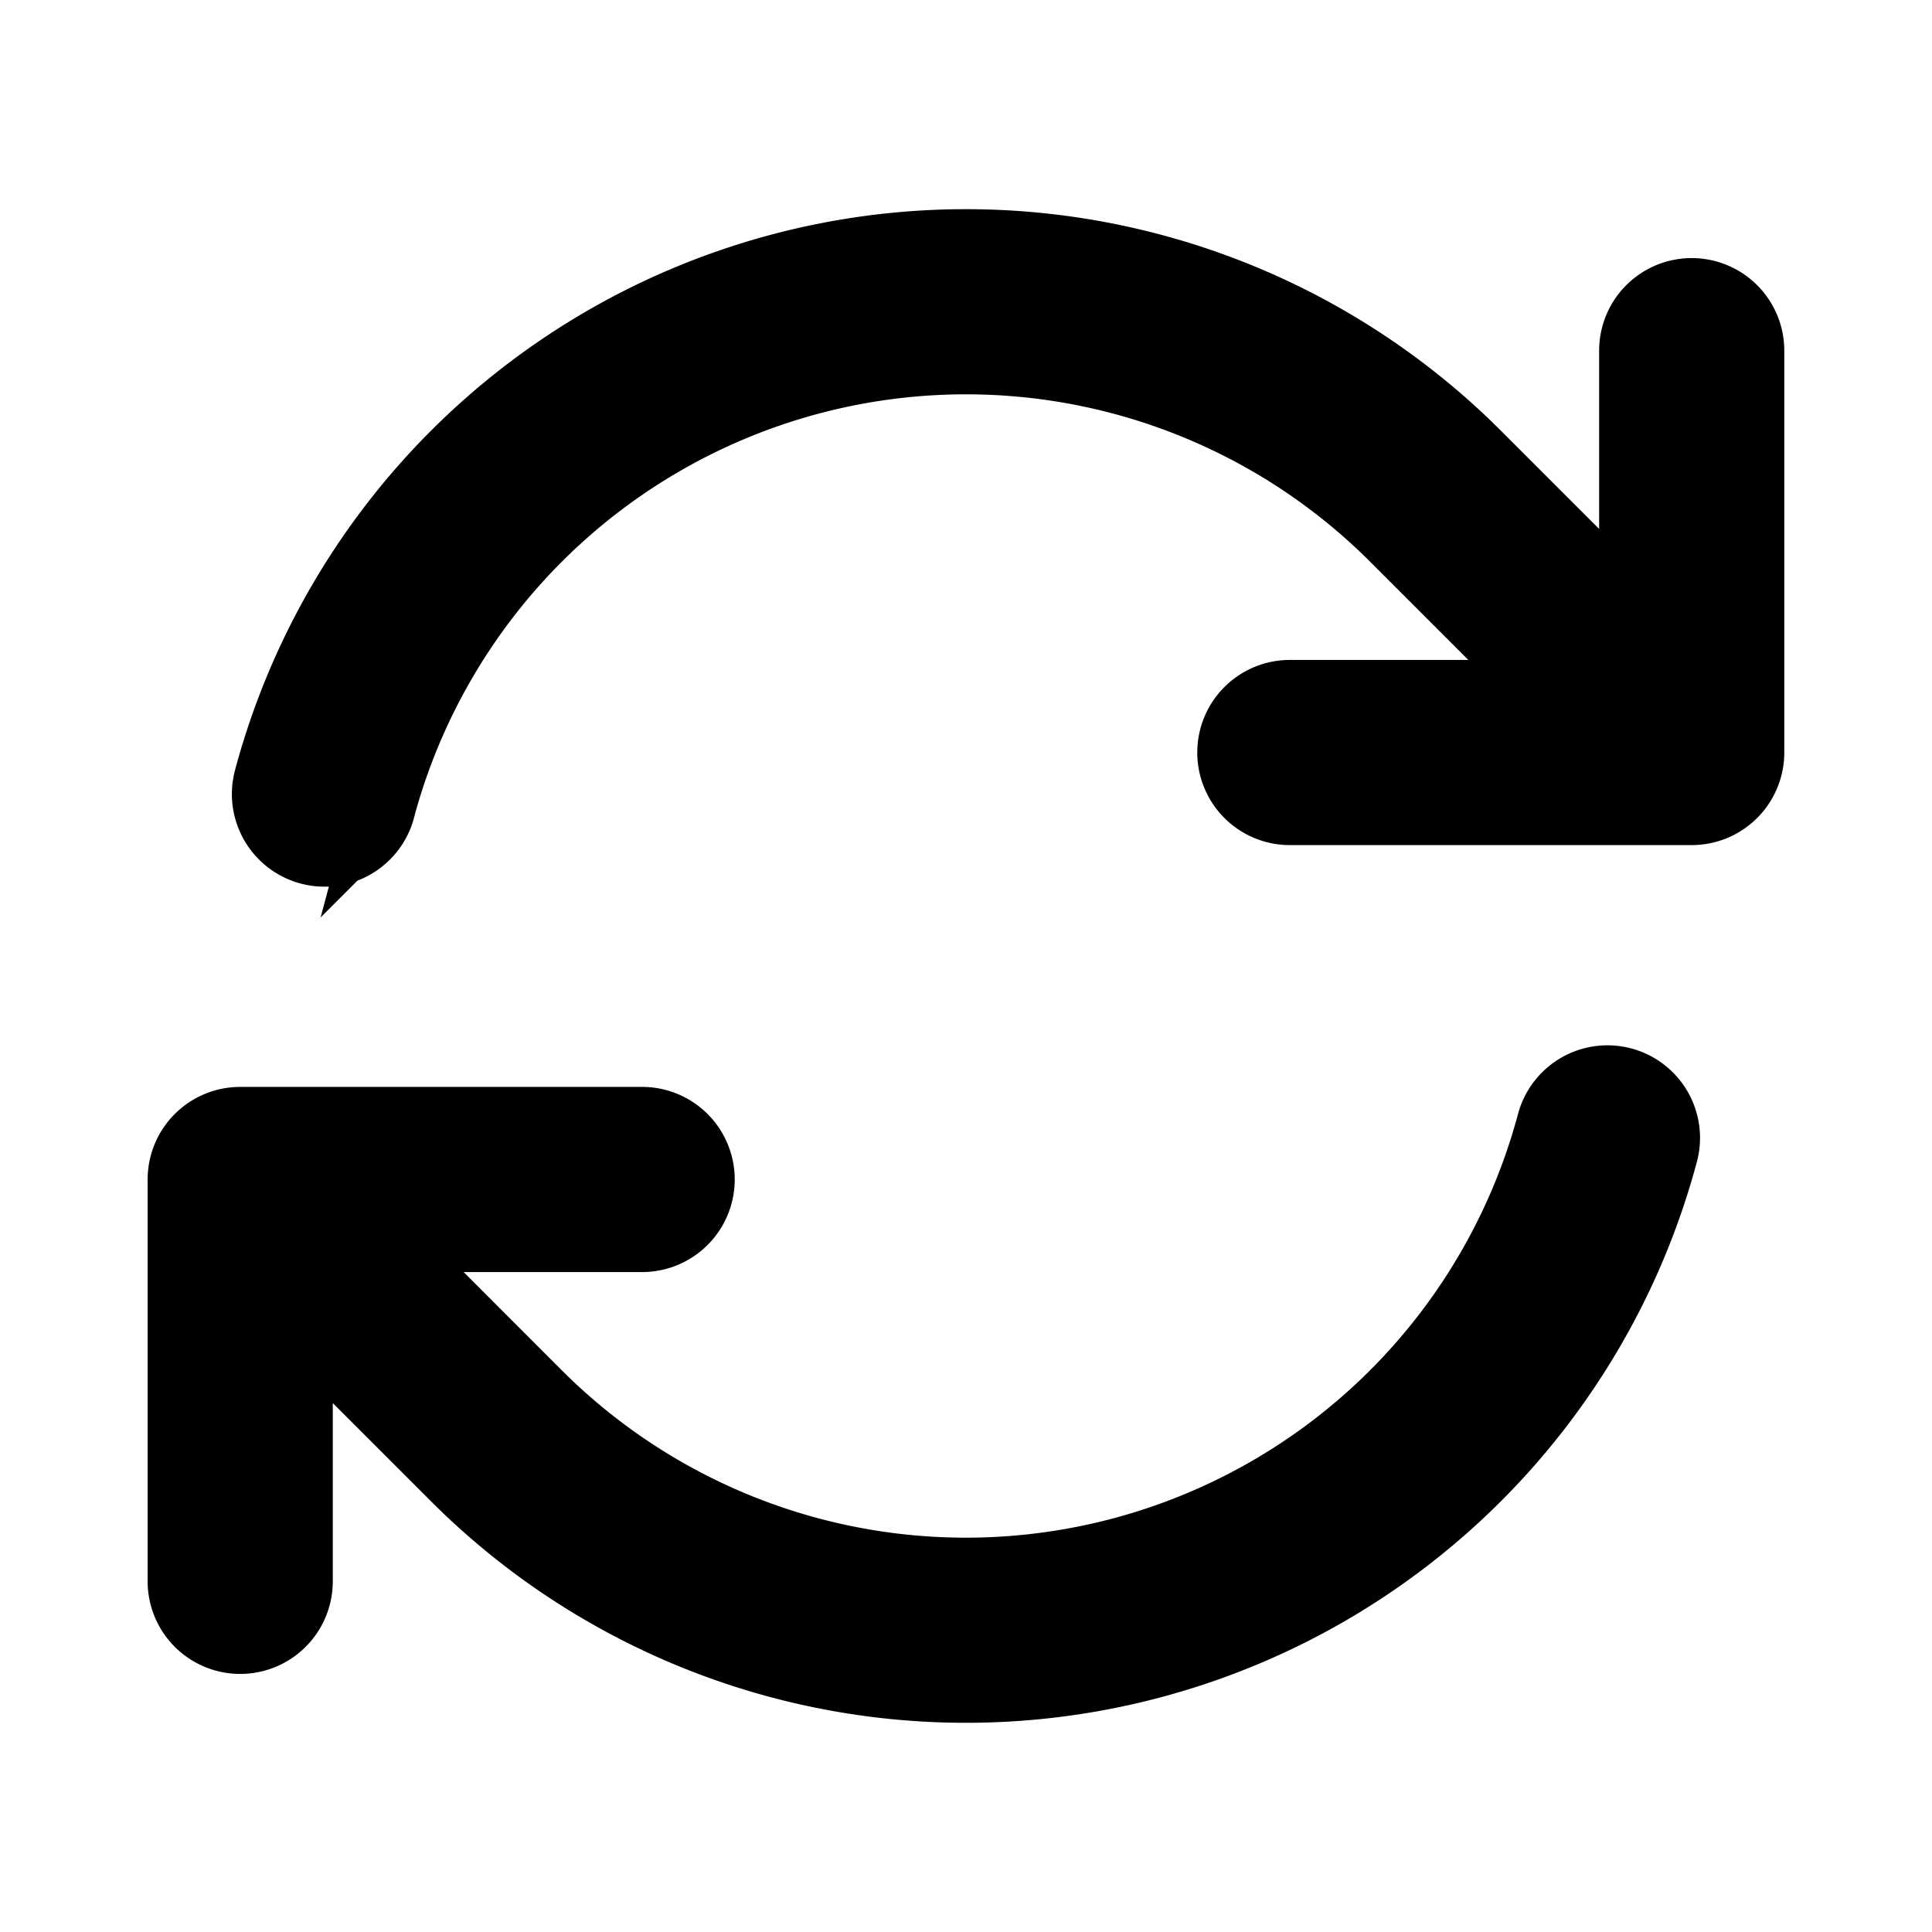 <svg xmlns="http://www.w3.org/2000/svg" viewBox="0 0 24 24" fill="currentColor" stroke="black" stroke-width="0.8" class="size-6">
  <path fill-rule="evenodd" d="M4.755 10.059a7.5 7.5 0 0 1 12.548-3.364l1.903 1.903h-3.183a.75.75 0 1 0 0 1.5h4.992a.75.75 0 0 0 .75-.75V4.356a.75.75 0 0 0-1.5 0v3.18l-1.9-1.9A9 9 0 0 0 3.306 9.67a.75.75 0 1 0 1.45.388Zm15.408 3.352a.75.75 0 0 0-.919.53 7.5 7.5 0 0 1-12.548 3.364l-1.902-1.903h3.183a.75.75 0 0 0 0-1.5H2.984a.75.75 0 0 0-.75.75v4.992a.75.75 0 0 0 1.5 0v-3.18l1.9 1.9a9 9 0 0 0 15.059-4.035.75.75 0 0 0-.53-.918Z" clip-rule="evenodd" />
</svg>

